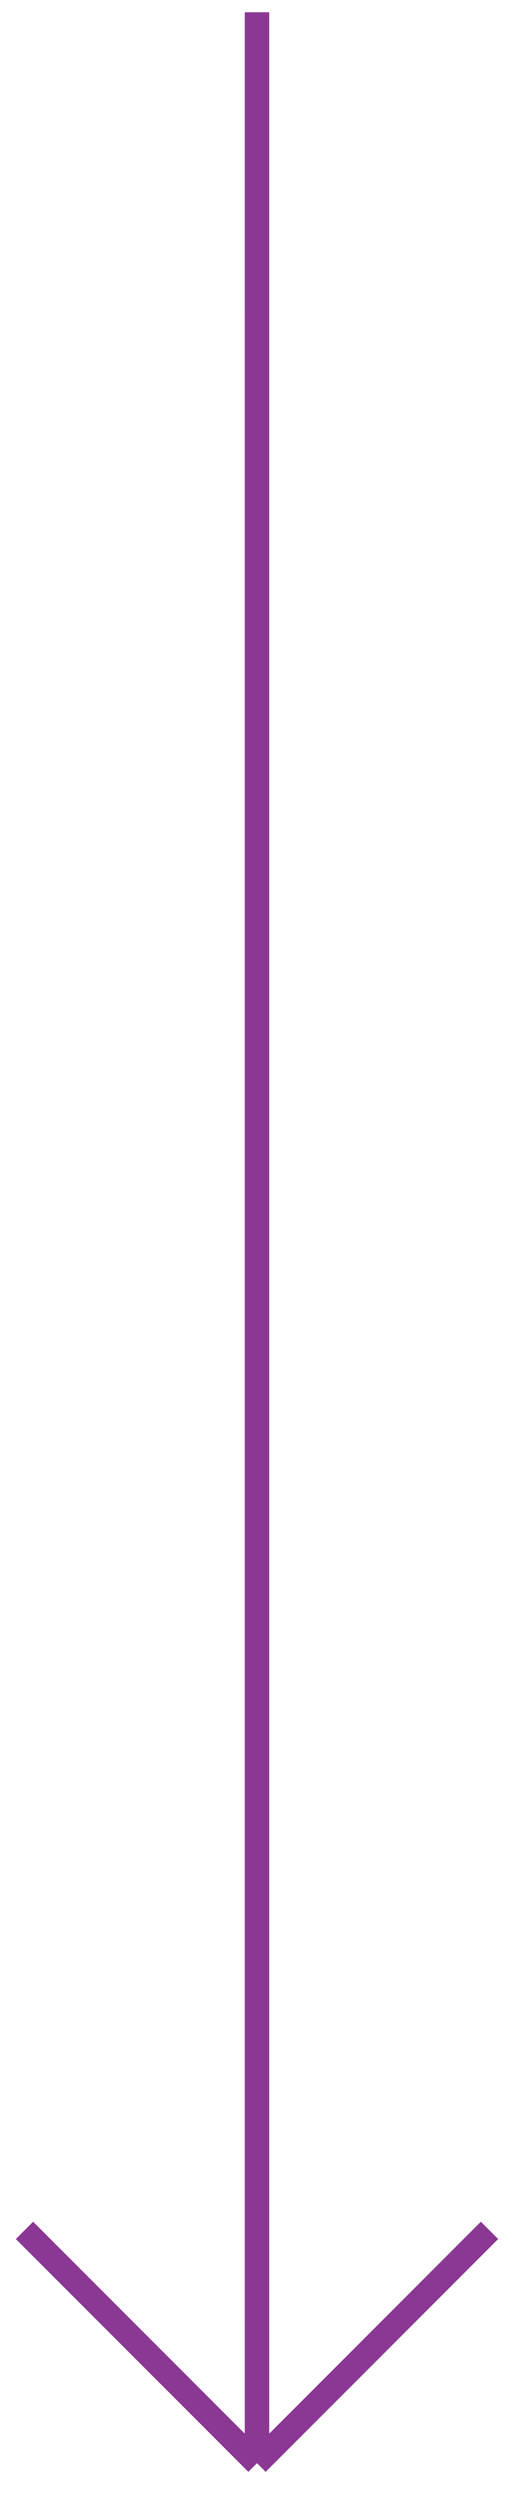 <?xml version="1.0" encoding="UTF-8"?> <svg xmlns="http://www.w3.org/2000/svg" width="21" height="102" viewBox="0 0 21 102" fill="none"> <path d="M10.5 0.5C10.501 52.455 10.5 96.031 10.5 100.5M10.5 100.5L20 91M10.5 100.5L1 91" stroke="#8A3894"></path> </svg> 